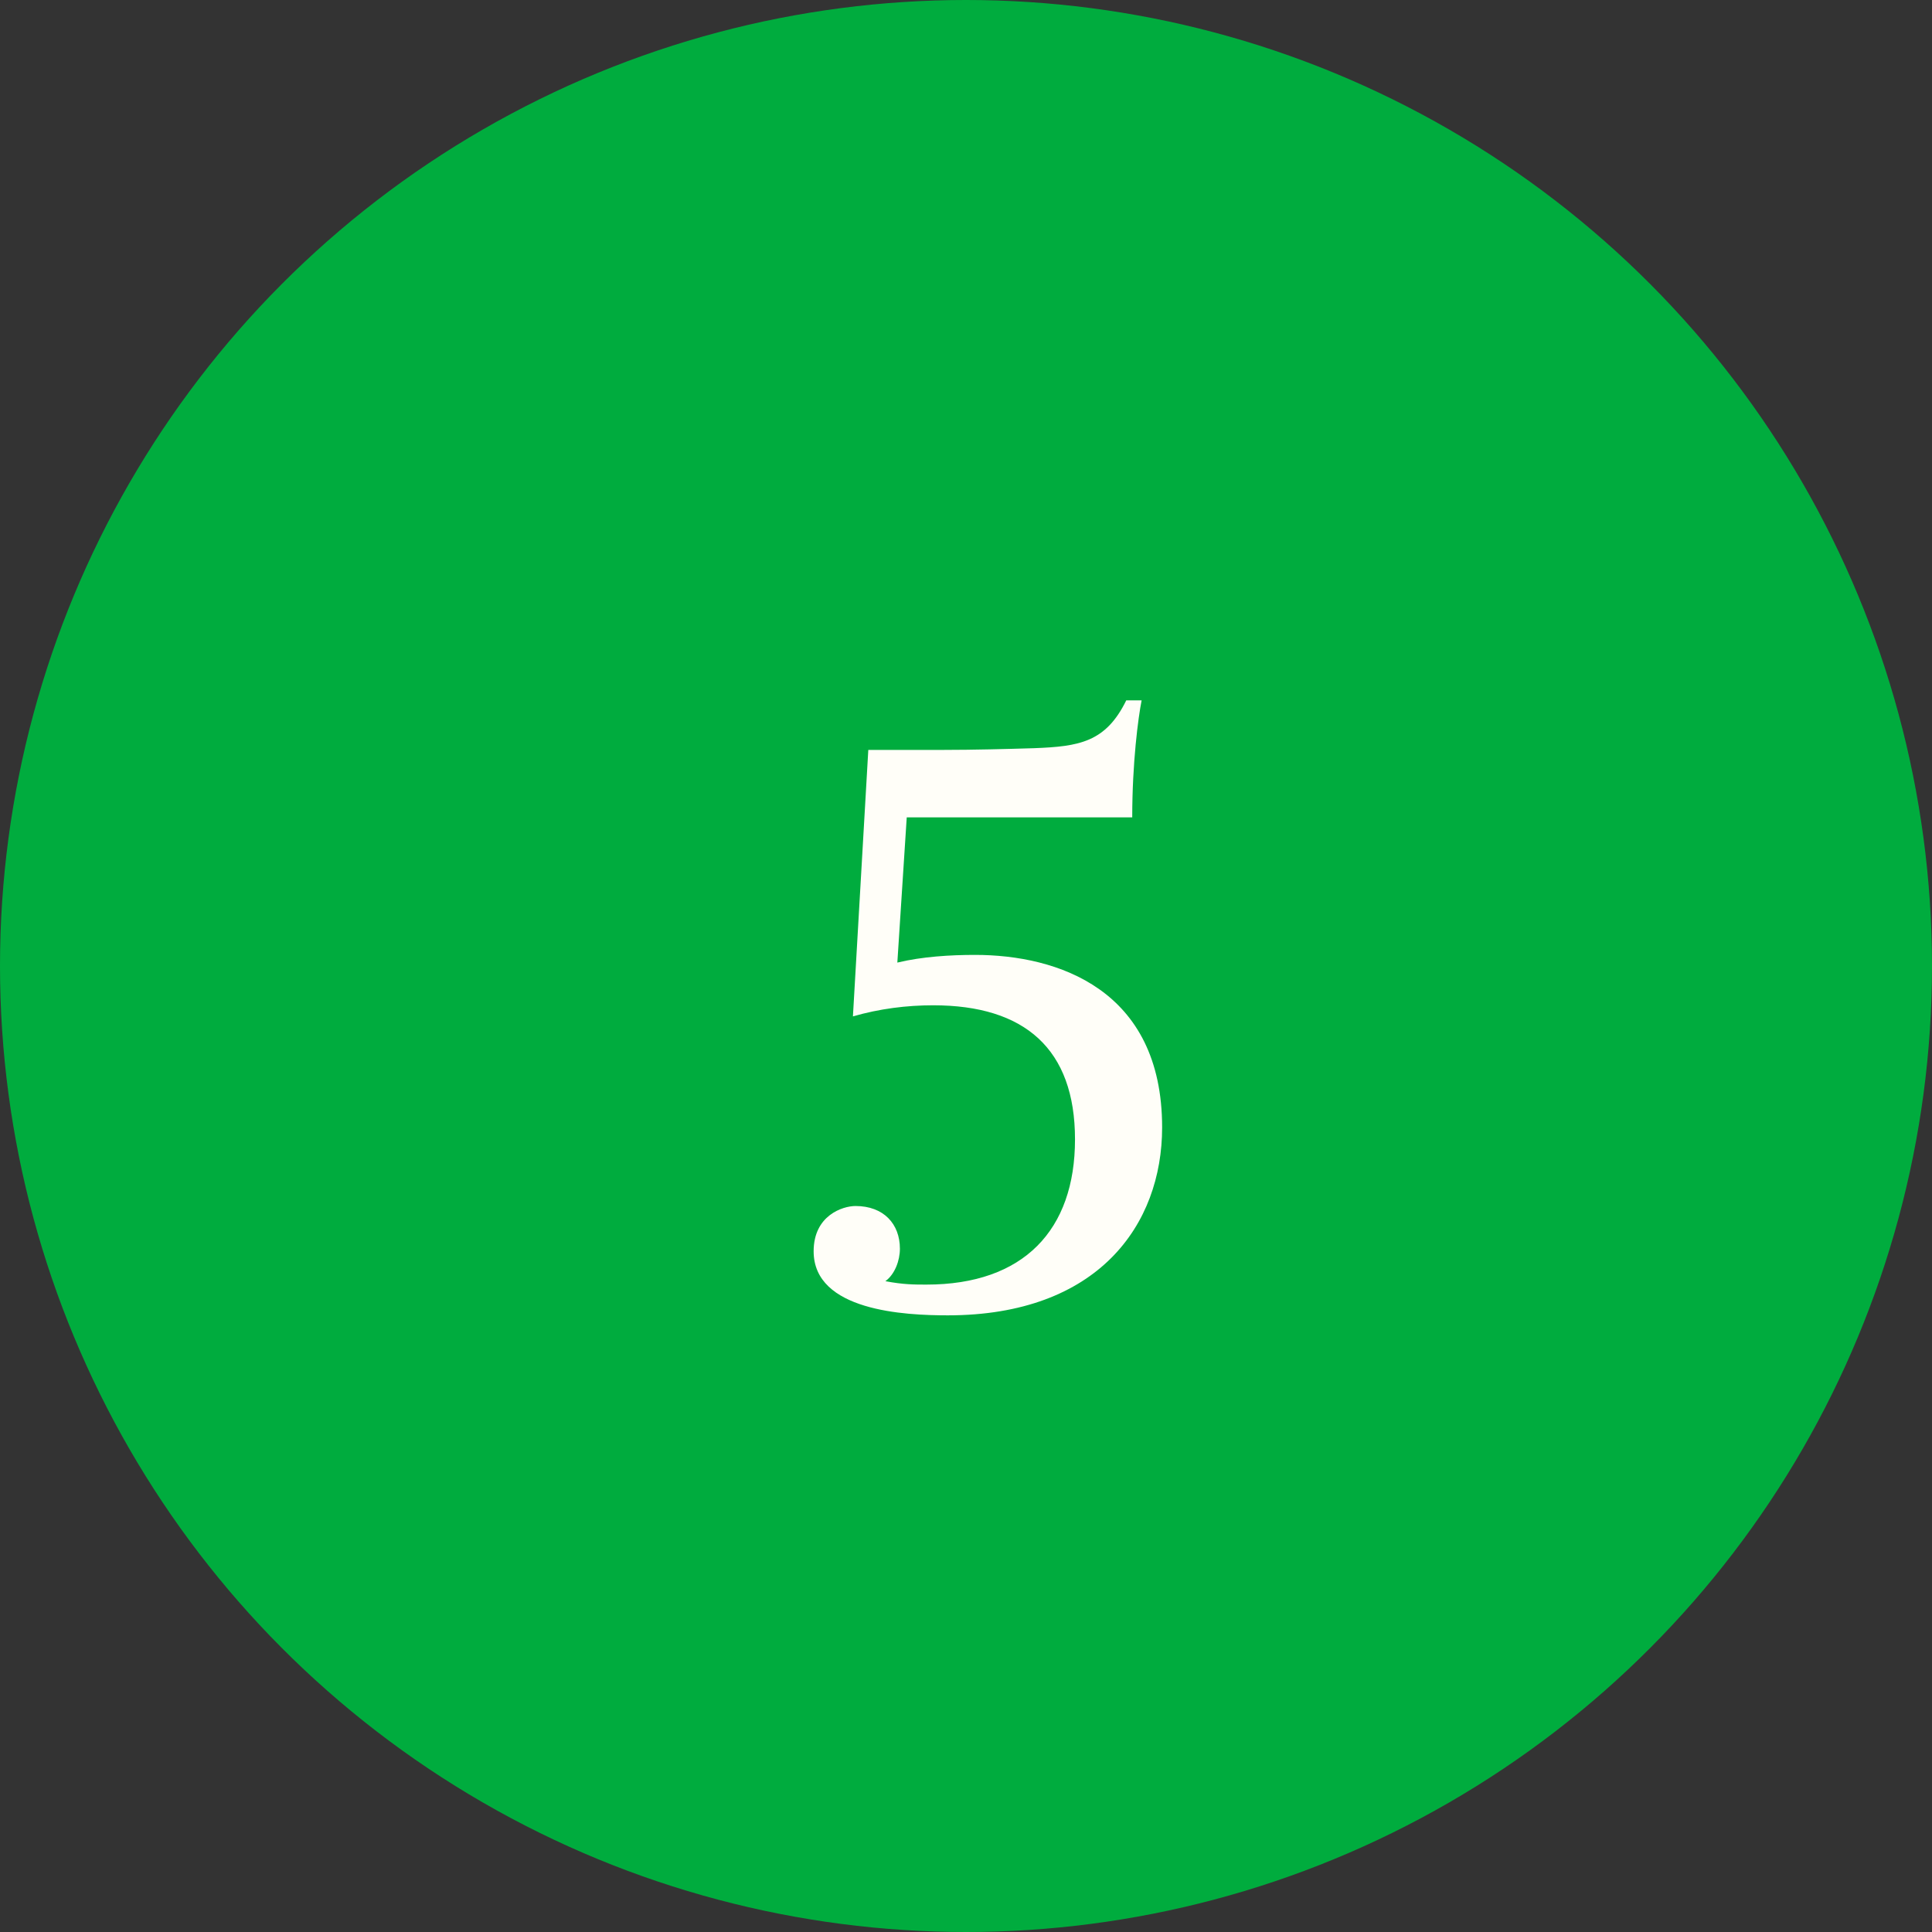 <svg xmlns="http://www.w3.org/2000/svg" width="95" height="95" viewBox="0 0 95 95" fill="none"><rect x="0" y="0" width="95" height="95" fill="#333333" stroke="none"/><circle cx="47.5" cy="47.5" r="47.5" fill="#00AC3E"></circle><path d="M57.144 55.438C57.144 60.226 53.994 64.678 46.602 64.678C44.502 64.678 40.008 64.468 40.008 61.528C40.008 59.764 41.436 59.302 42.066 59.302C43.452 59.302 44.25 60.184 44.25 61.402C44.25 61.99 43.998 62.662 43.536 62.998C44.418 63.166 44.964 63.166 45.552 63.166C50.34 63.166 52.86 60.478 52.86 56.026C52.86 51.574 50.382 49.432 45.888 49.432C44.586 49.432 43.242 49.6 41.94 49.978L42.696 36.874C43.998 36.874 46.434 36.874 46.434 36.874C47.82 36.874 49.5 36.832 50.844 36.79C53.07 36.706 54.372 36.496 55.38 34.438H56.136C55.968 35.278 55.674 37.504 55.674 40.192H44.586L44.124 47.332C45.342 47.038 46.728 46.954 47.946 46.954C51.978 46.954 57.144 48.634 57.144 55.438Z" fill="#FFFEF8"></path></svg>